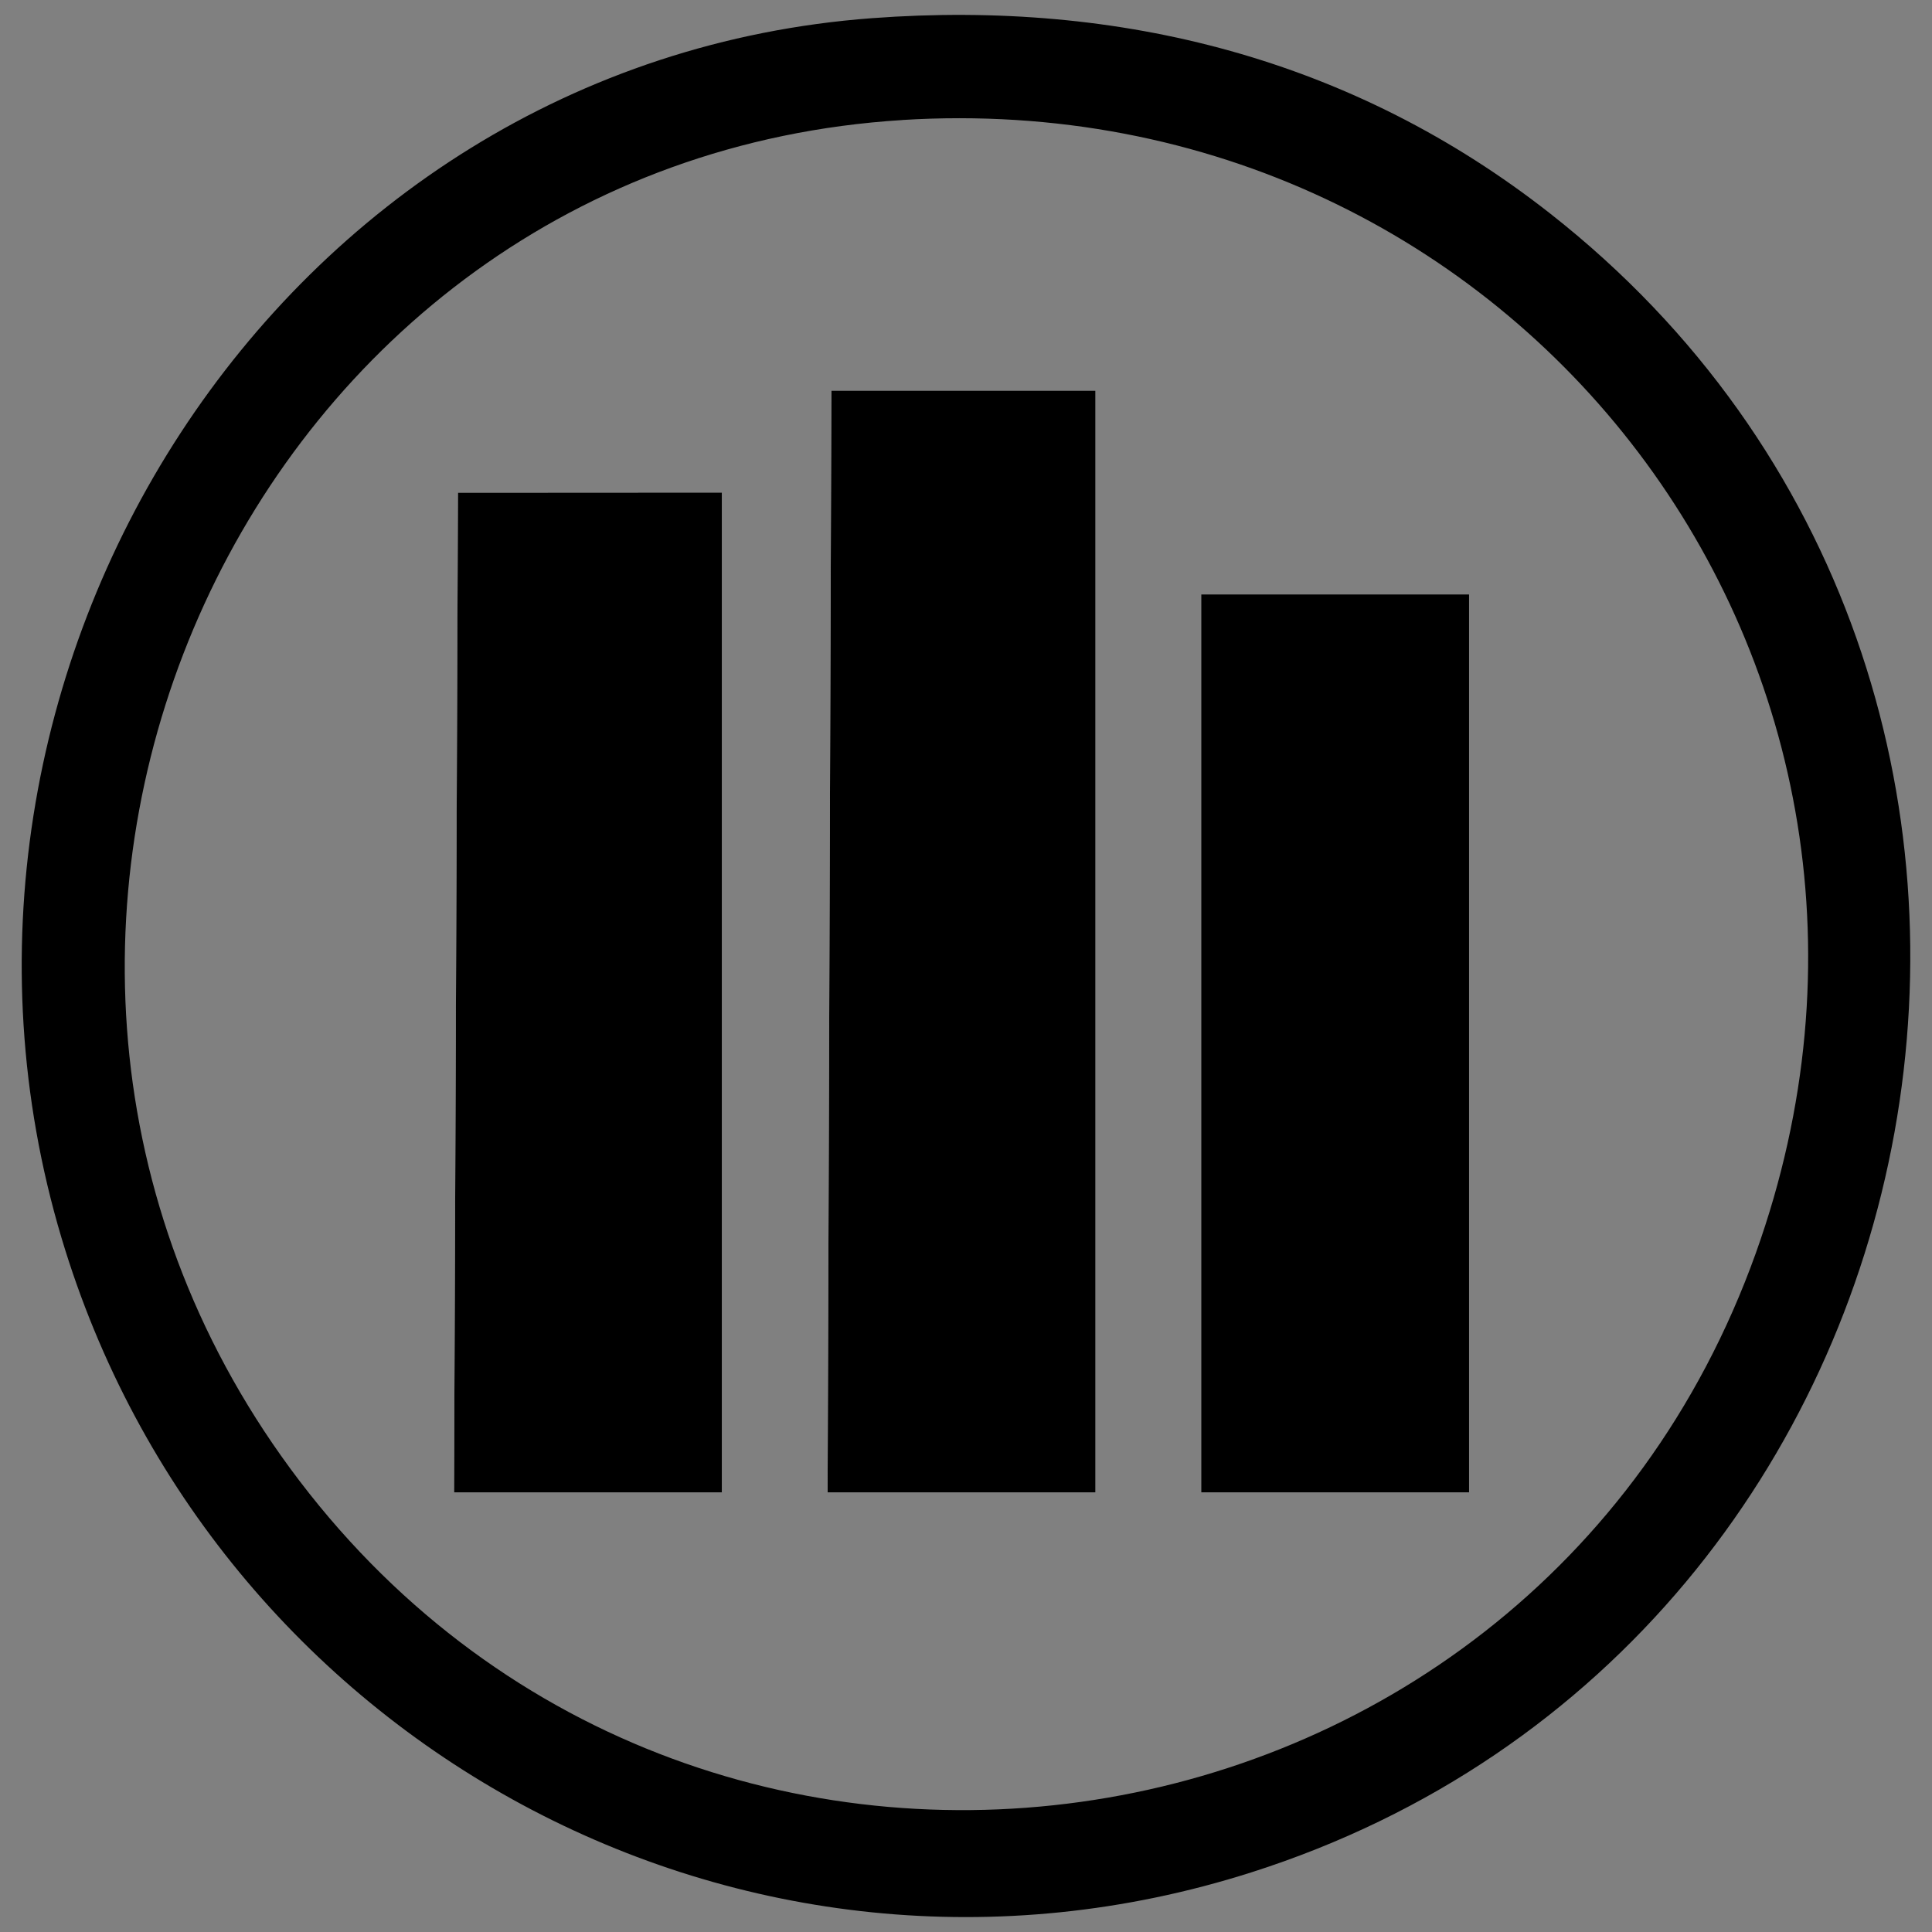 <svg xmlns="http://www.w3.org/2000/svg" version="1.1" xmlns:xlink="http://www.w3.org/1999/xlink" width="384" height="384"><rect width="100%" height="100%" fill="#808080" stroke="none"/><svg id="SvgjsSvg1002" xmlns="http://www.w3.org/2000/svg" viewBox="0 0 384 384"><defs><style>.cls-1{fill:#fff;}</style></defs><path d="M173.34,3.61c49.49-3.68,95.69,8.16,134.74,38.81,118.55,93.01,83.83,284.15-59.44,329.75-100.85,32.1-206.51-25.93-236.42-126.15C-21.22,133.97,55.02,12.41,173.34,3.61ZM179.33,23.86C48.95,31.97-19.01,183.71,55.88,289.37c78.32,110.51,247.79,86.33,293.12-40.35,41.62-116.28-47.27-232.78-169.67-225.17Z"></path><path class="cls-1" d="M217.74,77.64h-52.5l-.75,219h53.25V77.64ZM143.49,97.89l-52.46.03-.79,198.72h53.25V97.89ZM291.99,118.14h-53.25v178.5h53.25V118.14Z"></path><polygon points="217.74 77.64 217.74 296.64 164.49 296.64 165.24 77.64 217.74 77.64"></polygon><polygon points="143.49 97.89 143.49 296.64 90.24 296.64 91.02 97.92 143.49 97.89"></polygon><rect x="238.74" y="118.14" width="53.25" height="178.5"></rect></svg><style>@media (prefers-color-scheme: light) { :root { filter: none; } }
@media (prefers-color-scheme: dark) { :root { filter: none; } }
</style></svg>